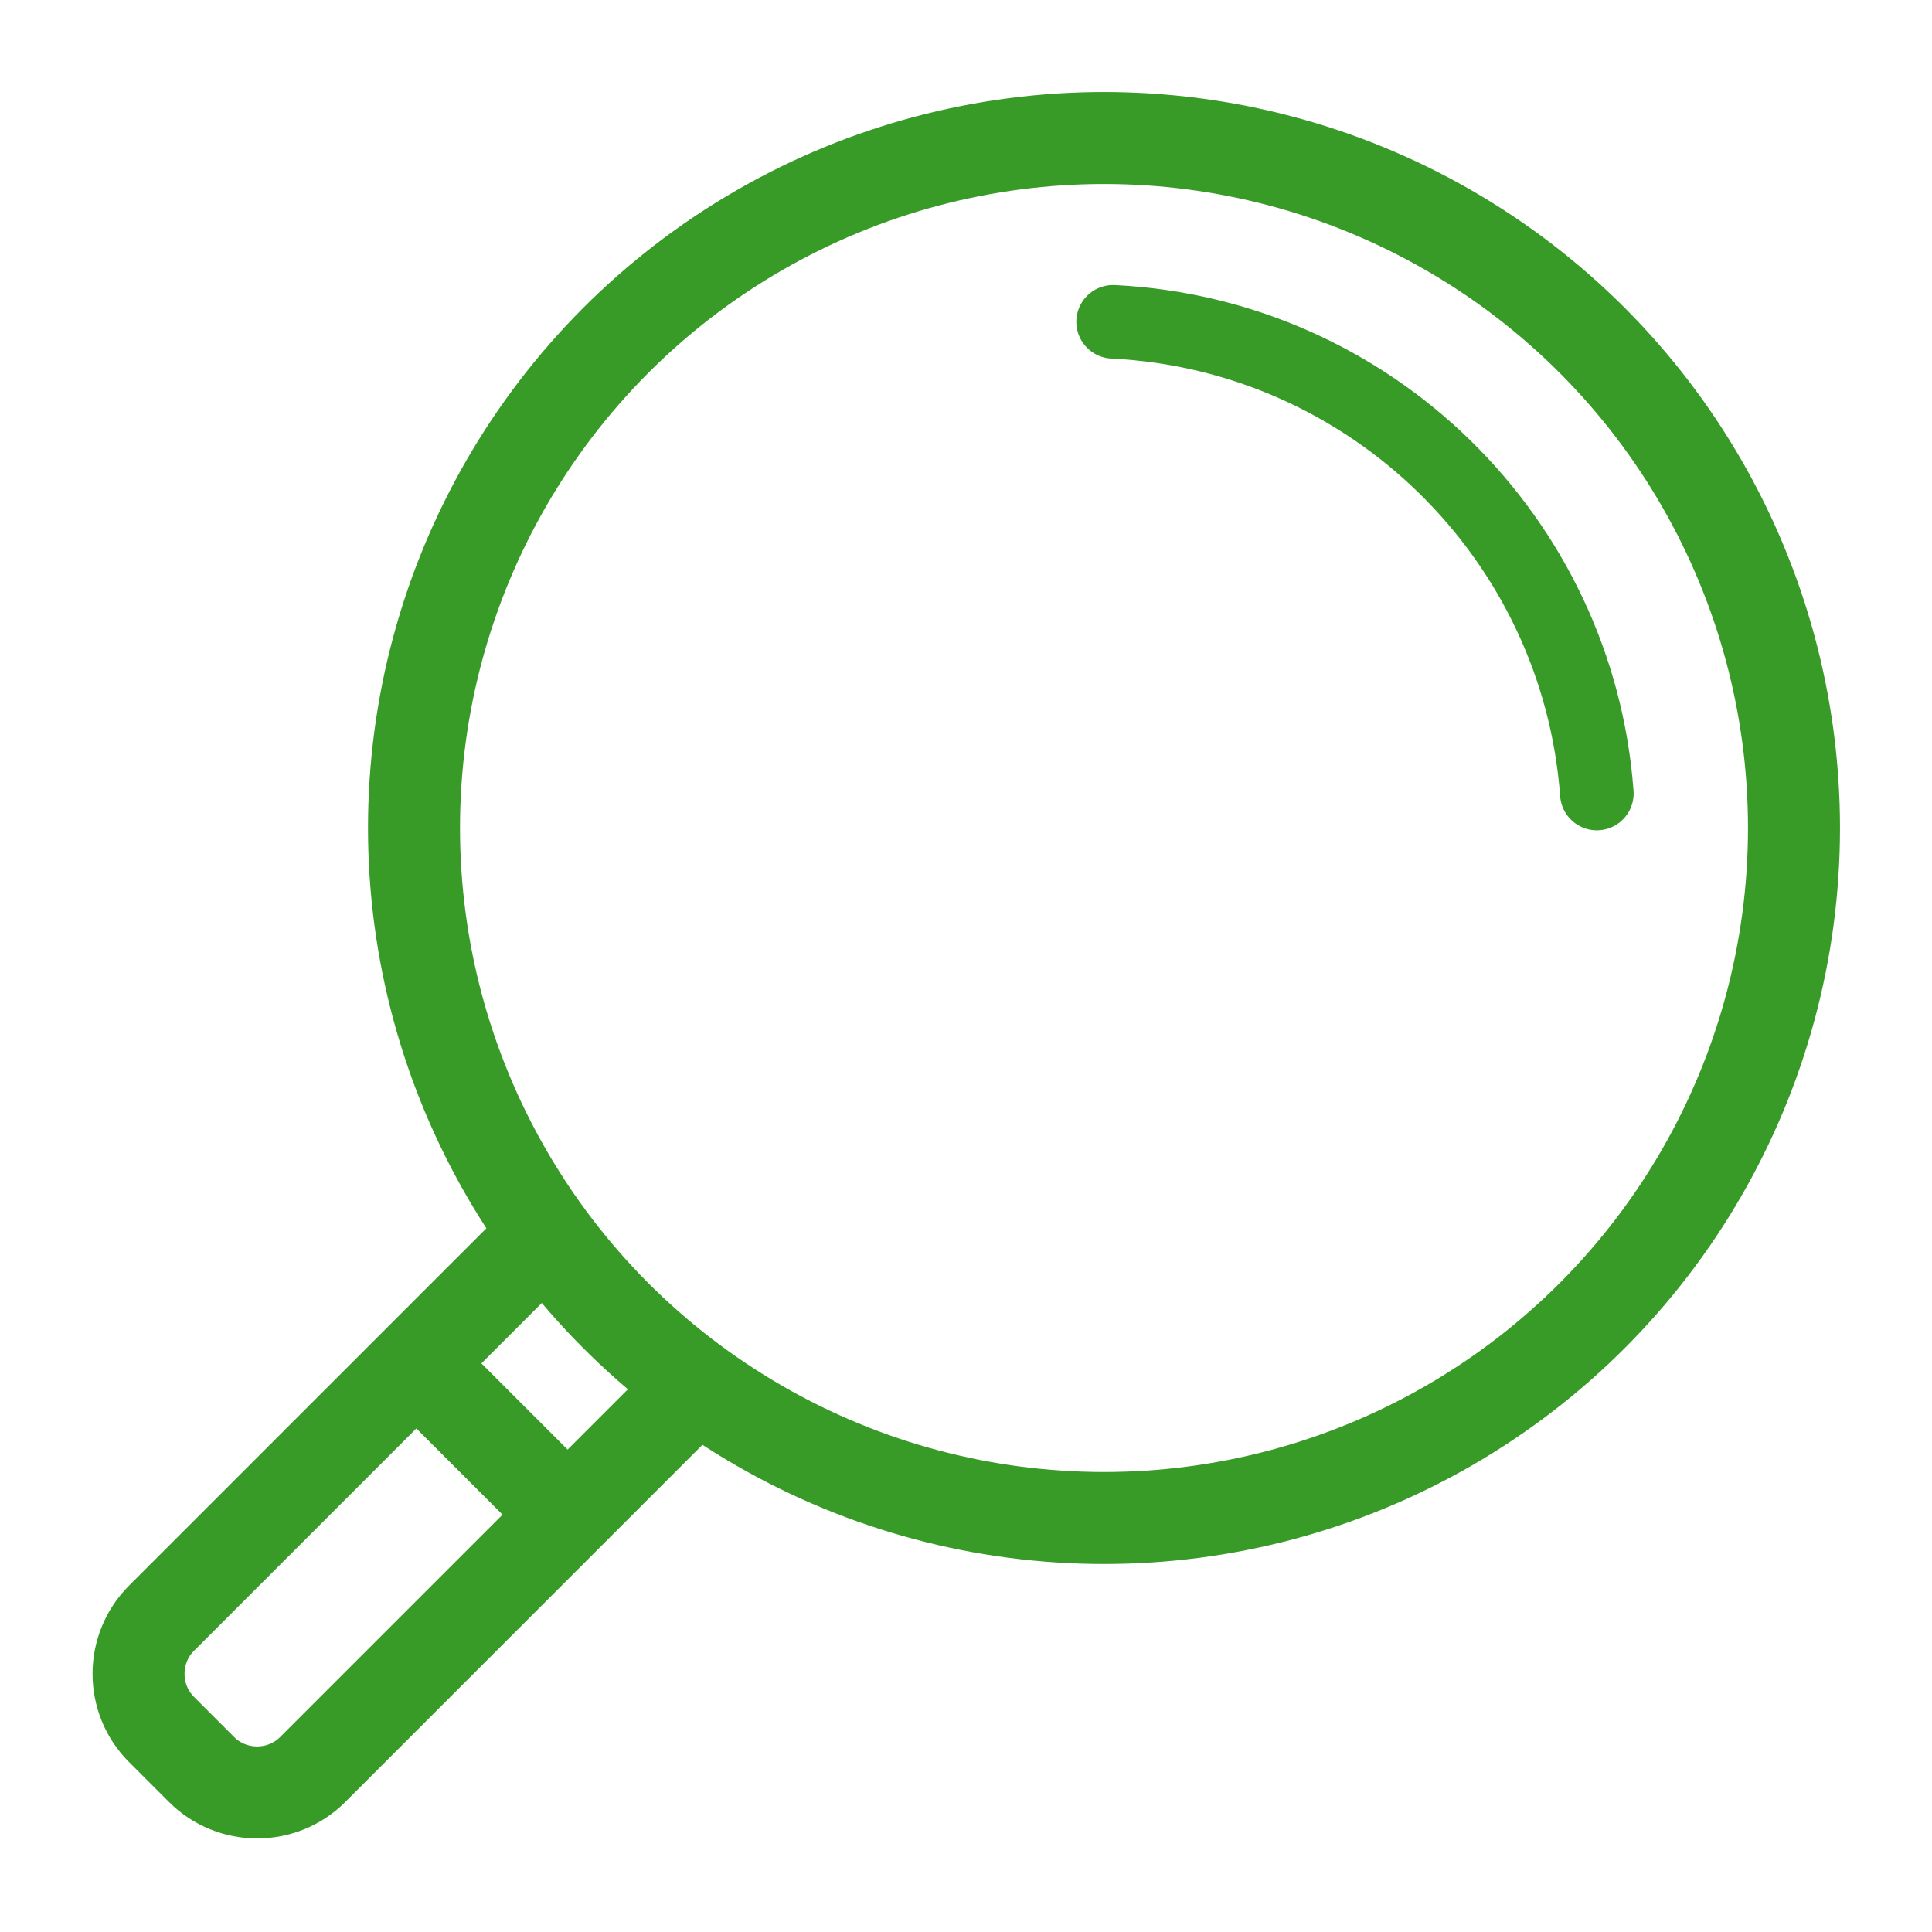 <?xml version="1.0" encoding="UTF-8"?>
<!DOCTYPE svg PUBLIC "-//W3C//DTD SVG 1.1//EN" "http://www.w3.org/Graphics/SVG/1.1/DTD/svg11.dtd">
<svg version="1.1" id="Layer_1" xmlns="http://www.w3.org/2000/svg" xmlns:xlink="http://www.w3.org/1999/xlink" x="0px" y="0px" width="21px" height="21px" viewBox="0 0 21 21" enable-background="new 0 0 21 21" xml:space="preserve">
  <g id="icon">
    <path d="M5.694,13.651l-3.939,3.939c-0.332,0.332,-0.332,0.876,0,1.208l0.436,0.436c0.332,0.332,0.876,0.332,1.208,0l3.966,-3.966" fill="none" stroke="#389B27" stroke-width="1" stroke-linecap="round" stroke-miterlimit="10" stroke-linejoin="round"/>
    <circle cx="12" cy="9" r="7.5" fill="none" stroke="#389B27" stroke-width="1" stroke-linecap="round" stroke-miterlimit="10" stroke-linejoin="round"/>
    <path d="M17.357,8.625c-0.206,-2.78,-2.459,-4.989,-5.258,-5.127" fill="none" stroke="#389B27" stroke-width="0.8" stroke-linecap="round" stroke-miterlimit="10" stroke-linejoin="round"/>
    <line x1="5.906" y1="16.2" x2="4.806" y2="15.1" fill="none" stroke="#389B27" stroke-width="1" stroke-miterlimit="10"/>
  </g>
</svg>
